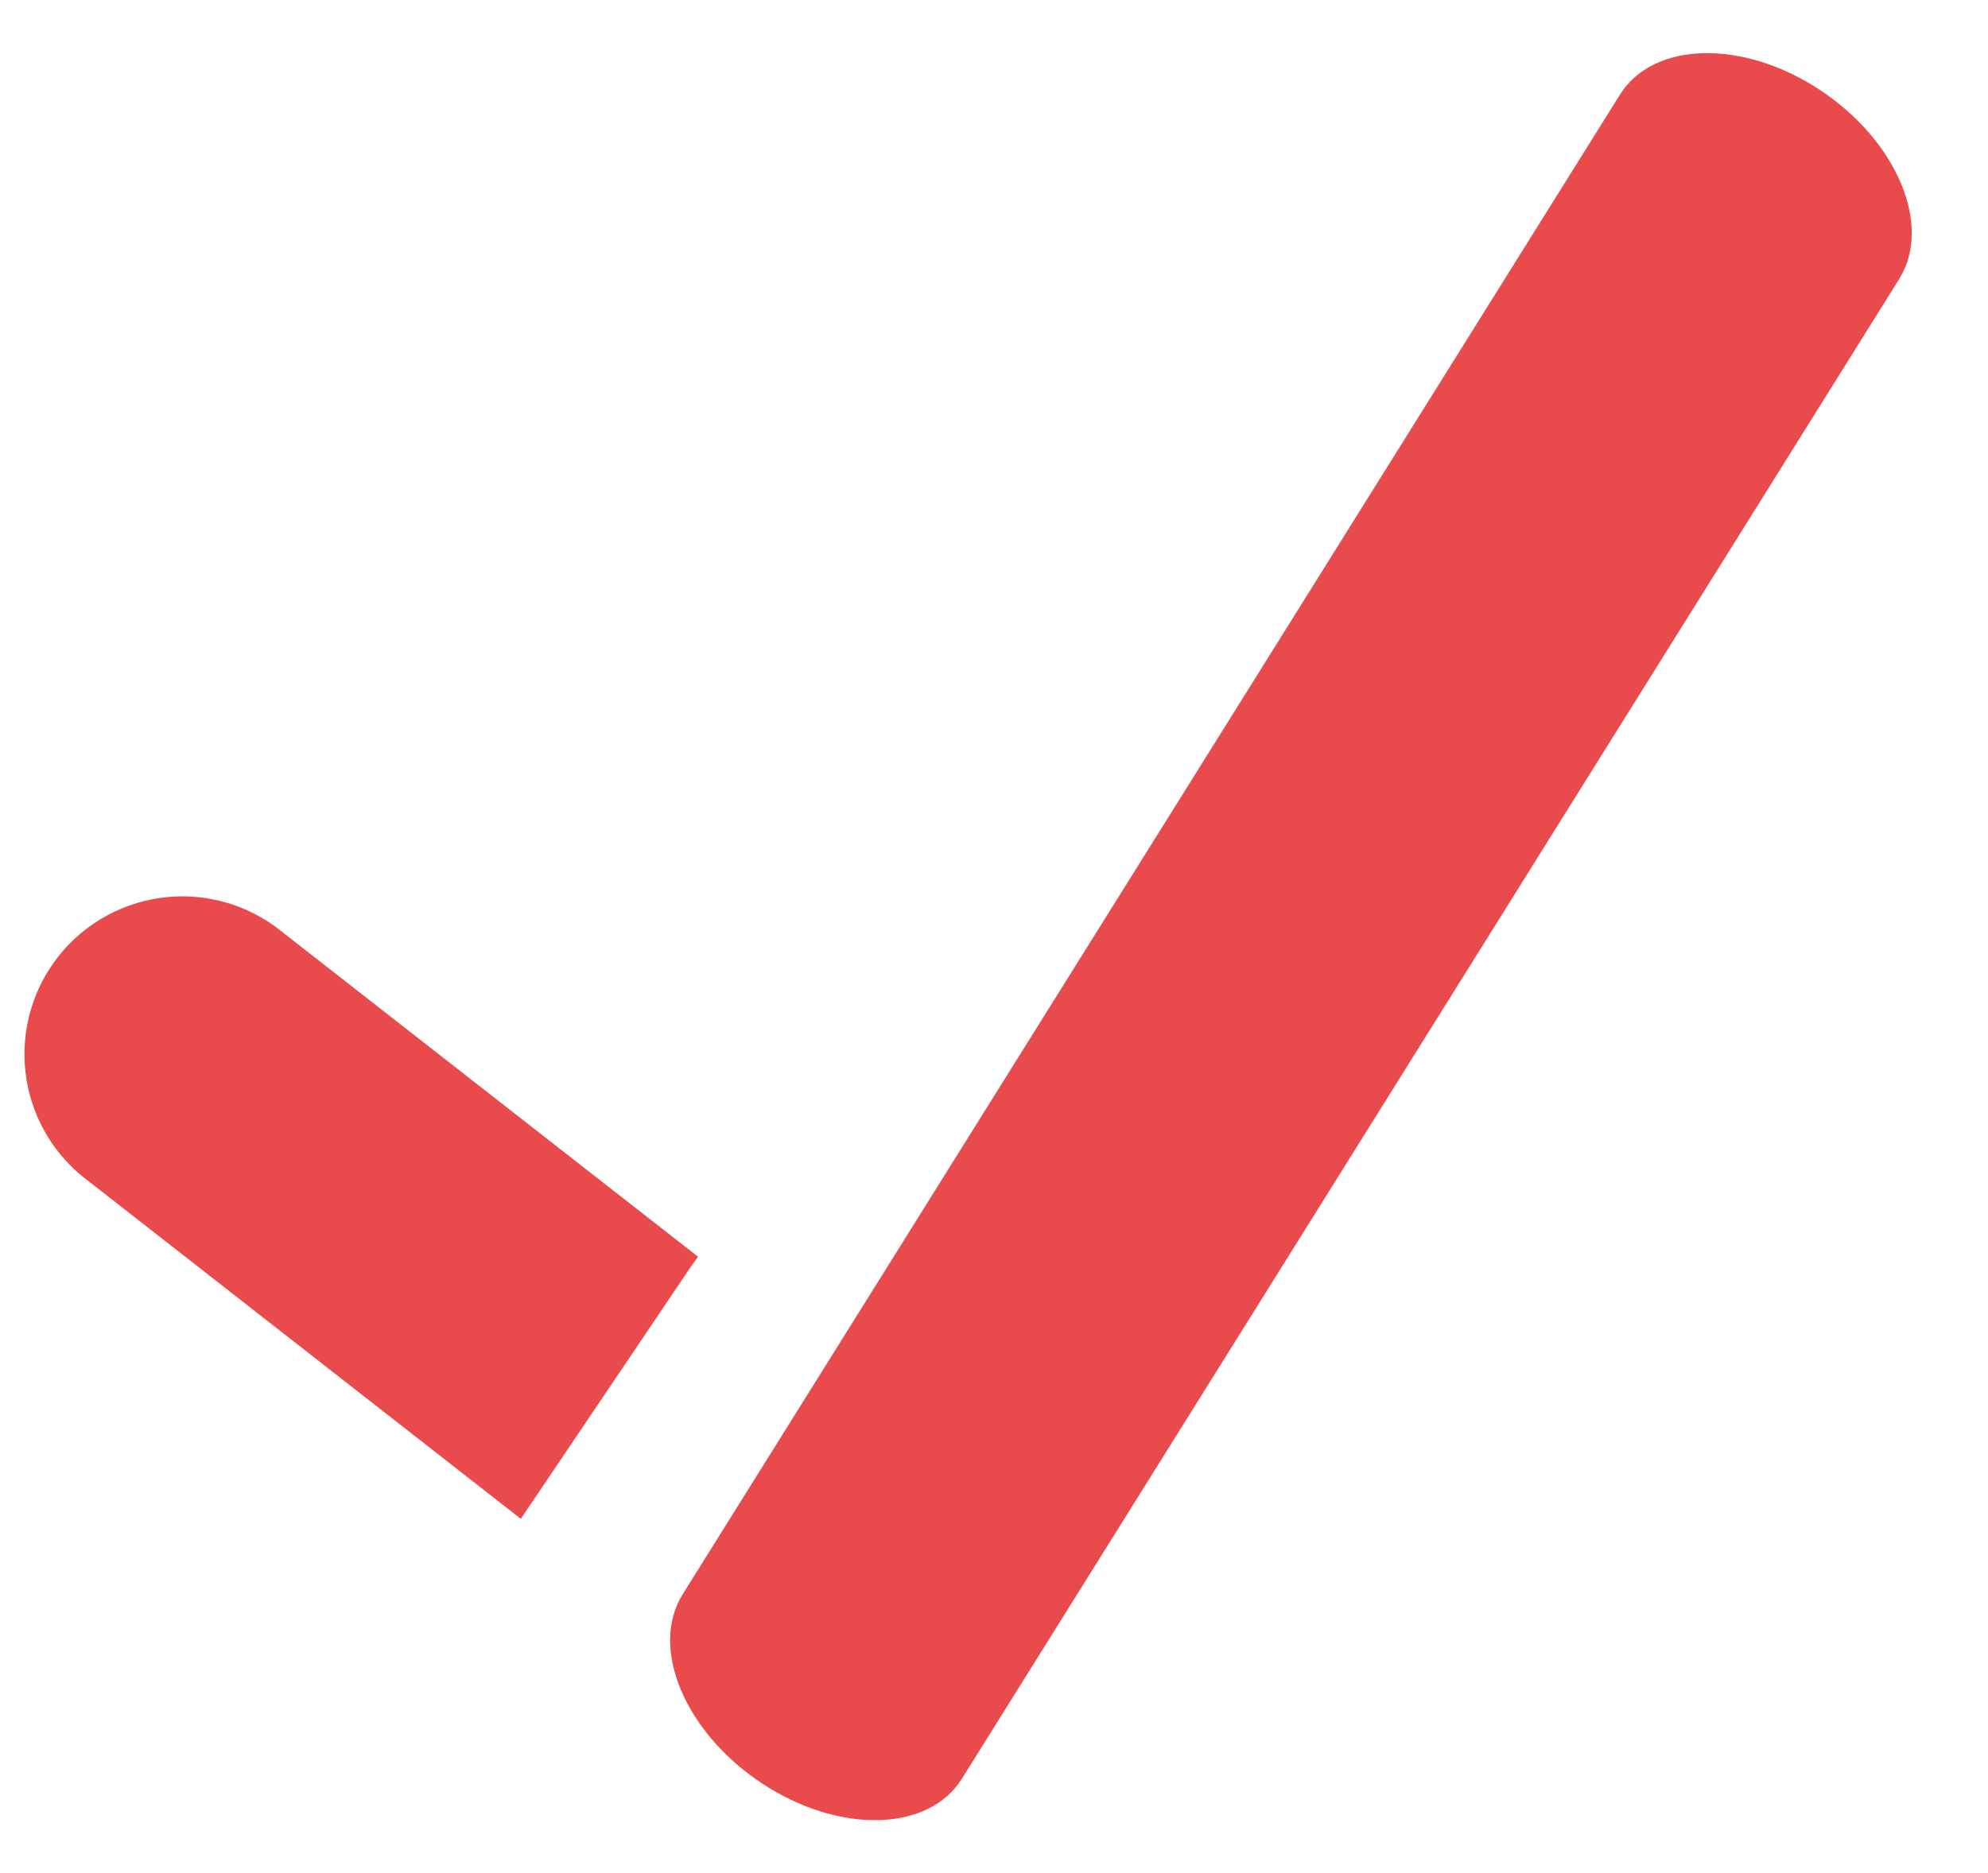 <svg xmlns="http://www.w3.org/2000/svg" width="69.944" height="65.925" viewBox="0 0 69.944 65.925">
  <g id="Group_1504" data-name="Group 1504" transform="translate(0 0)">
    <g id="Group_1490" data-name="Group 1490" transform="translate(0 0)">
      <g id="Group_1489" data-name="Group 1489" transform="translate(0 0)">
        <g id="Group_1488" data-name="Group 1488">
          <path id="Subtraction_23" data-name="Subtraction 23" d="M8.134,22.413h0c-.1-.1-.2-.2-.3-.3L0,14.81,14.282,1.492a5.554,5.554,0,0,1,7.575,8.123L8.135,22.412Z" transform="translate(3.696 55.768) rotate(-99)" fill="#e94b4d"/>
          <path id="Path_1501" data-name="Path 1501" d="M7.044,70.254c3.251.026,5.855-1.75,5.817-3.968L11.774,4.064C11.735,1.846,9.068.027,5.817,0S-.038,1.75,0,3.968L1.088,66.19C1.126,68.408,3.793,70.227,7.044,70.254Z" transform="translate(31.681 65.925) rotate(-147)" fill="#e94b4d"/>
        </g>
      </g>
    </g>
  </g>
</svg>
